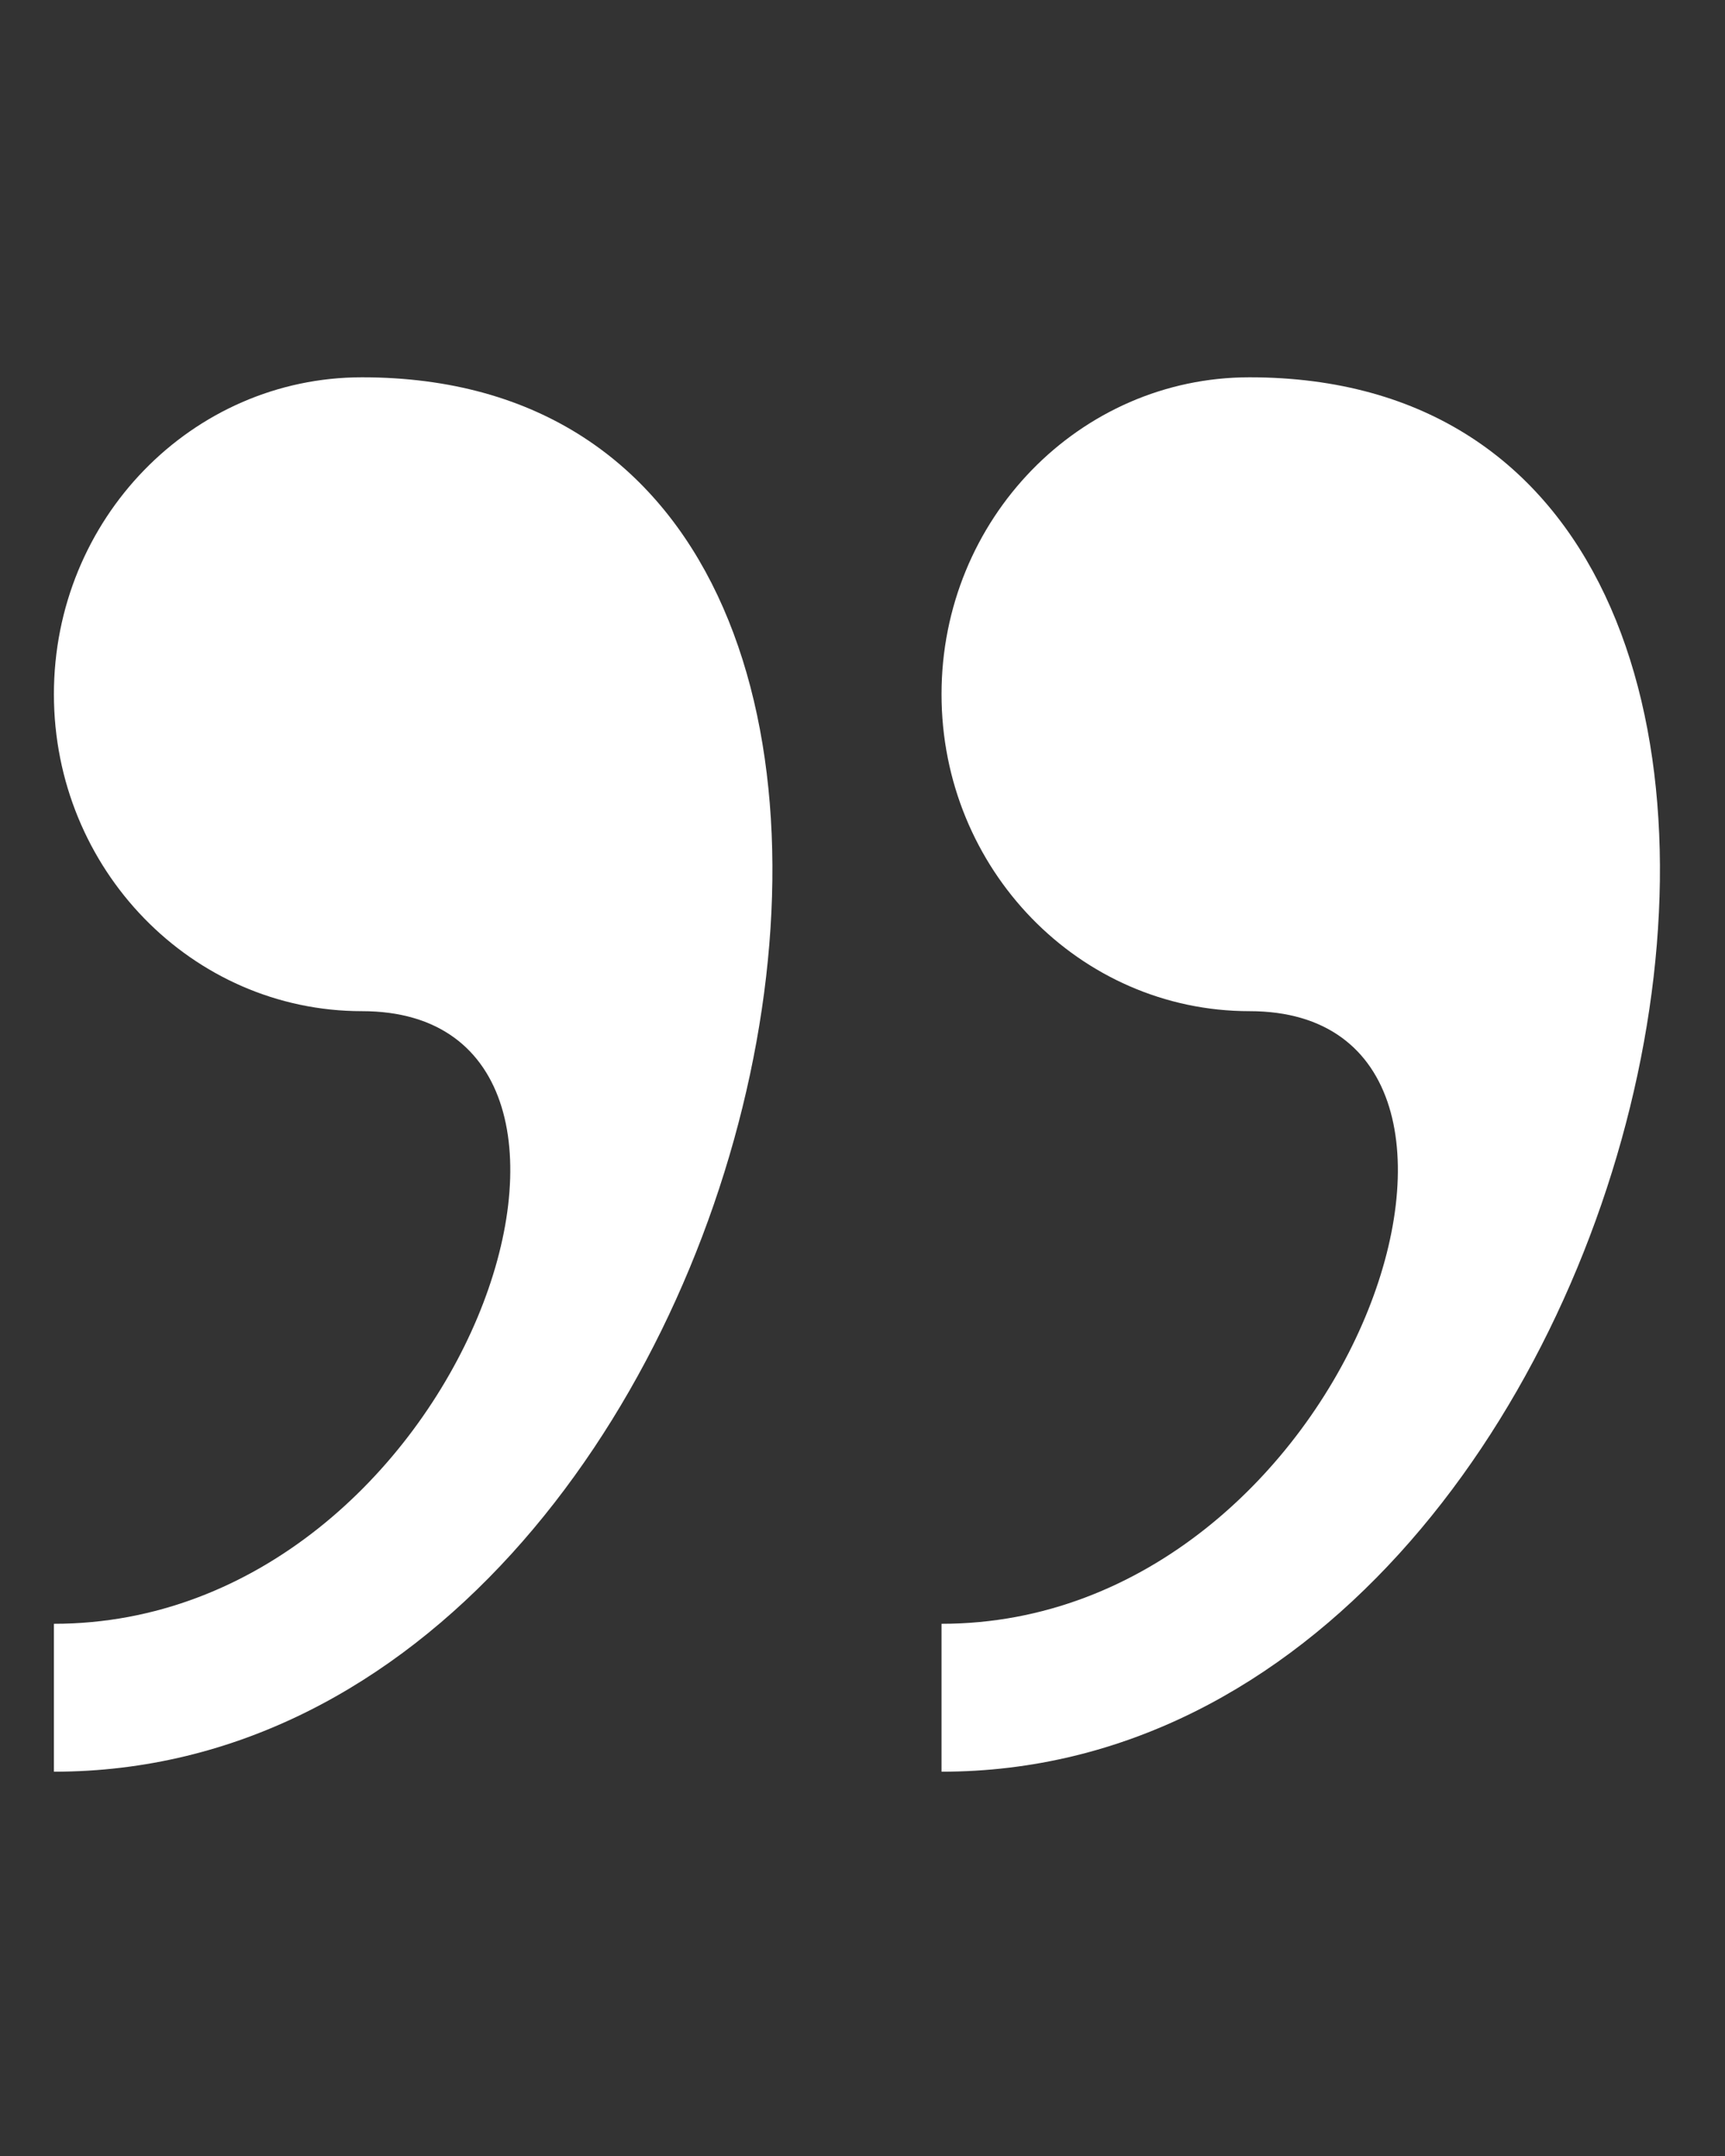 <?xml version="1.0" encoding="UTF-8"?> <svg xmlns="http://www.w3.org/2000/svg" width="32" height="40" viewBox="0 0 32 40" fill="none"><rect x="0" y="0" width="32" height="40" fill="#333333" stroke="none"/><path d="M6.715 7C3.56 7 1 9.632 1 12.88C1 16.126 3.56 18.76 6.715 18.76C12.429 18.76 8.62 30.126 1 30.126V32.87C14.6 32.872 19.93 7 6.715 7ZM23.179 7C20.026 7 17.466 9.632 17.466 12.88C17.466 16.126 20.026 18.76 23.179 18.76C28.895 18.76 25.086 30.126 17.466 30.126V32.87C31.064 32.872 36.394 7 23.179 7Z" fill="white"></path></svg> 